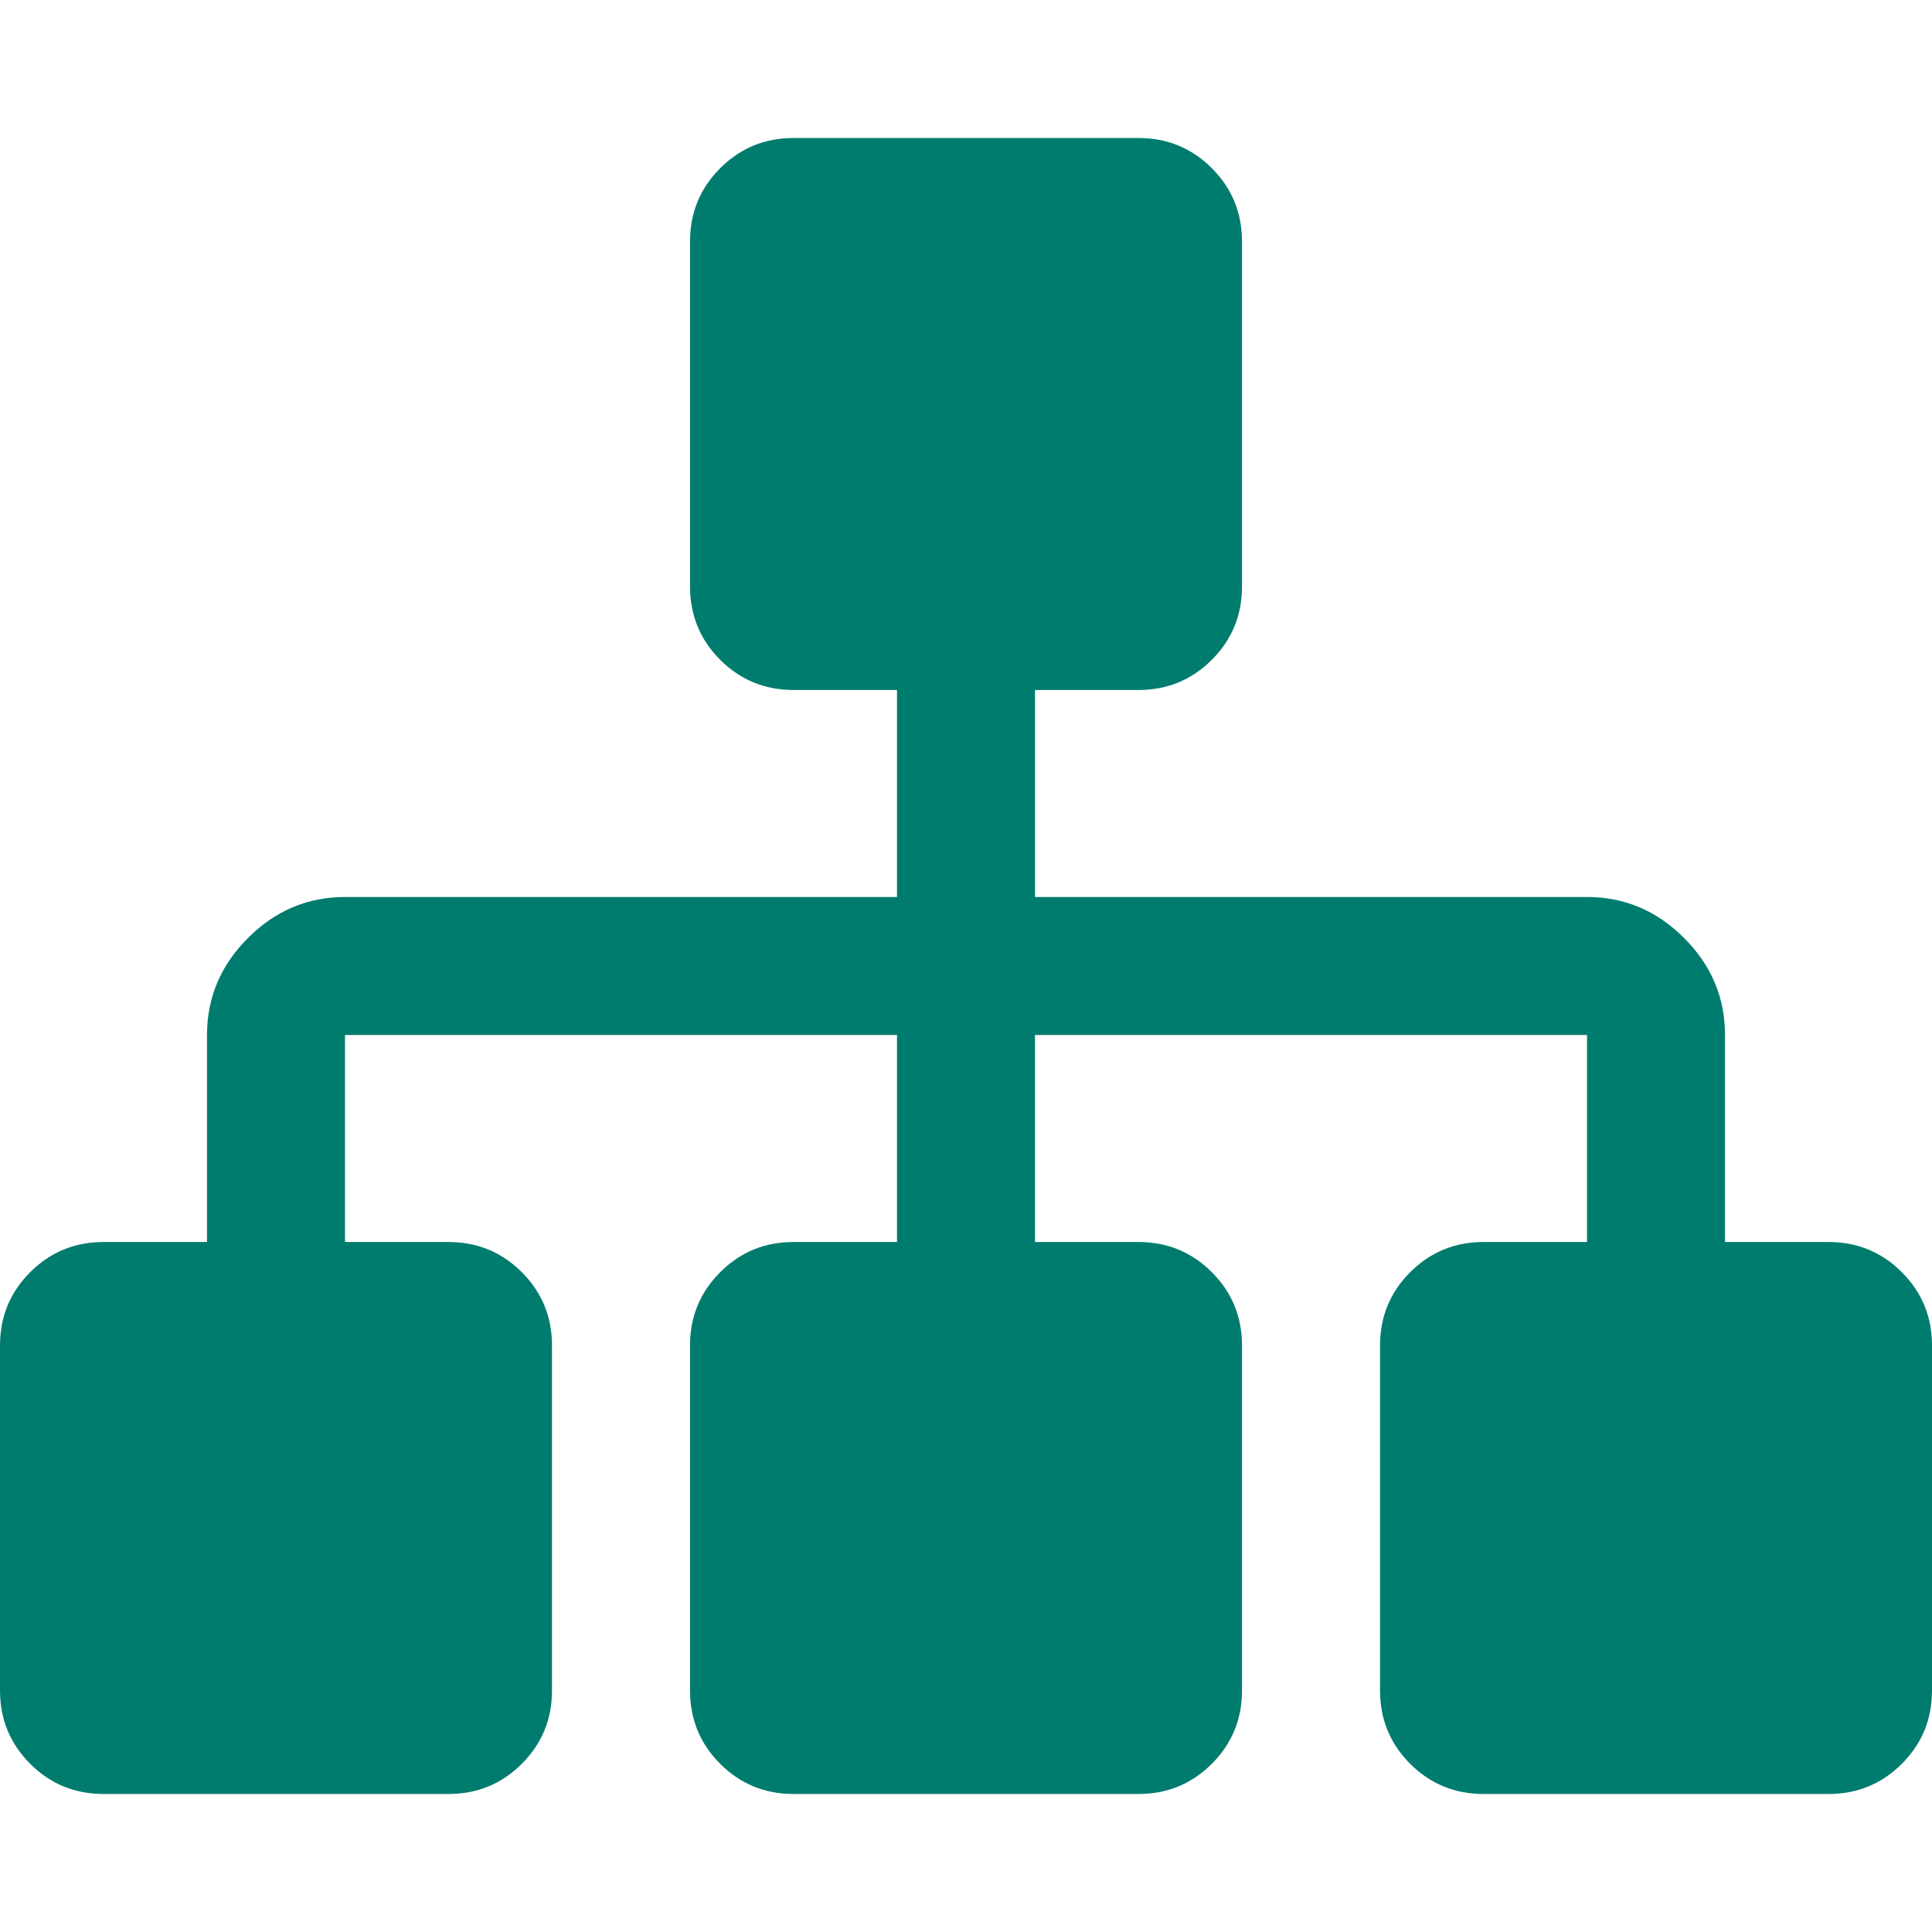 <svg xmlns="http://www.w3.org/2000/svg" version="1.1" xmlns:xlink="http://www.w3.org/1999/xlink" width="512" height="512" x="0" y="0" viewBox="0 0 511.626 511.627" style="enable-background:new 0 0 512 512" xml:space="preserve" class=""><g><path d="M503.639 336.899c-5.328-5.328-11.8-7.994-19.417-7.994h-27.405v-54.819c0-9.896-3.617-18.466-10.848-25.695-7.231-7.236-15.804-10.852-25.7-10.852H274.091v-54.818h27.404c7.618 0 14.089-2.664 19.417-7.994 5.329-5.327 7.991-11.798 7.991-19.414v-91.36c0-7.614-2.662-14.087-7.991-19.414-5.328-5.33-11.799-7.993-19.417-7.993h-91.361c-7.614 0-14.084 2.663-19.414 7.993-5.33 5.327-7.992 11.799-7.992 19.414v91.36c0 7.616 2.662 14.084 7.992 19.414 5.327 5.33 11.8 7.994 19.414 7.994h27.408v54.818H91.363c-9.898 0-18.462 3.619-25.697 10.852-7.233 7.229-10.848 15.799-10.848 25.695v54.819H27.406c-7.611 0-14.084 2.666-19.414 7.994C2.663 342.229 0 348.696 0 356.313v91.358c0 7.617 2.663 14.089 7.992 19.417 5.33 5.328 11.803 7.991 19.414 7.991h91.365c7.611 0 14.084-2.666 19.414-7.991 5.33-5.328 7.992-11.8 7.992-19.417v-91.358c0-7.617-2.662-14.085-7.992-19.414-5.33-5.328-11.803-7.994-19.414-7.994H91.36v-54.819h146.179v54.819h-27.408c-7.614 0-14.084 2.666-19.414 7.994-5.33 5.329-7.992 11.797-7.992 19.414v91.358c0 7.617 2.662 14.089 7.992 19.417 5.327 5.328 11.8 7.991 19.414 7.991h91.361c7.618 0 14.086-2.666 19.418-7.991 5.325-5.332 7.994-11.8 7.994-19.417v-91.358c0-7.617-2.662-14.085-7.994-19.414-5.332-5.328-11.8-7.994-19.418-7.994h-27.404v-54.819H420.27v54.819h-27.412c-7.61 0-14.086 2.666-19.417 7.994-5.325 5.329-7.987 11.797-7.987 19.414v91.358c0 7.617 2.662 14.089 7.987 19.417 5.331 5.328 11.807 7.991 19.417 7.991h91.365c7.61 0 14.082-2.666 19.41-7.991 5.332-5.328 7.994-11.8 7.994-19.417v-91.358c-.001-7.617-2.663-14.084-7.988-19.414z" fill="#007c6f" opacity="1" data-original="#000000" class=""></path></g></svg>